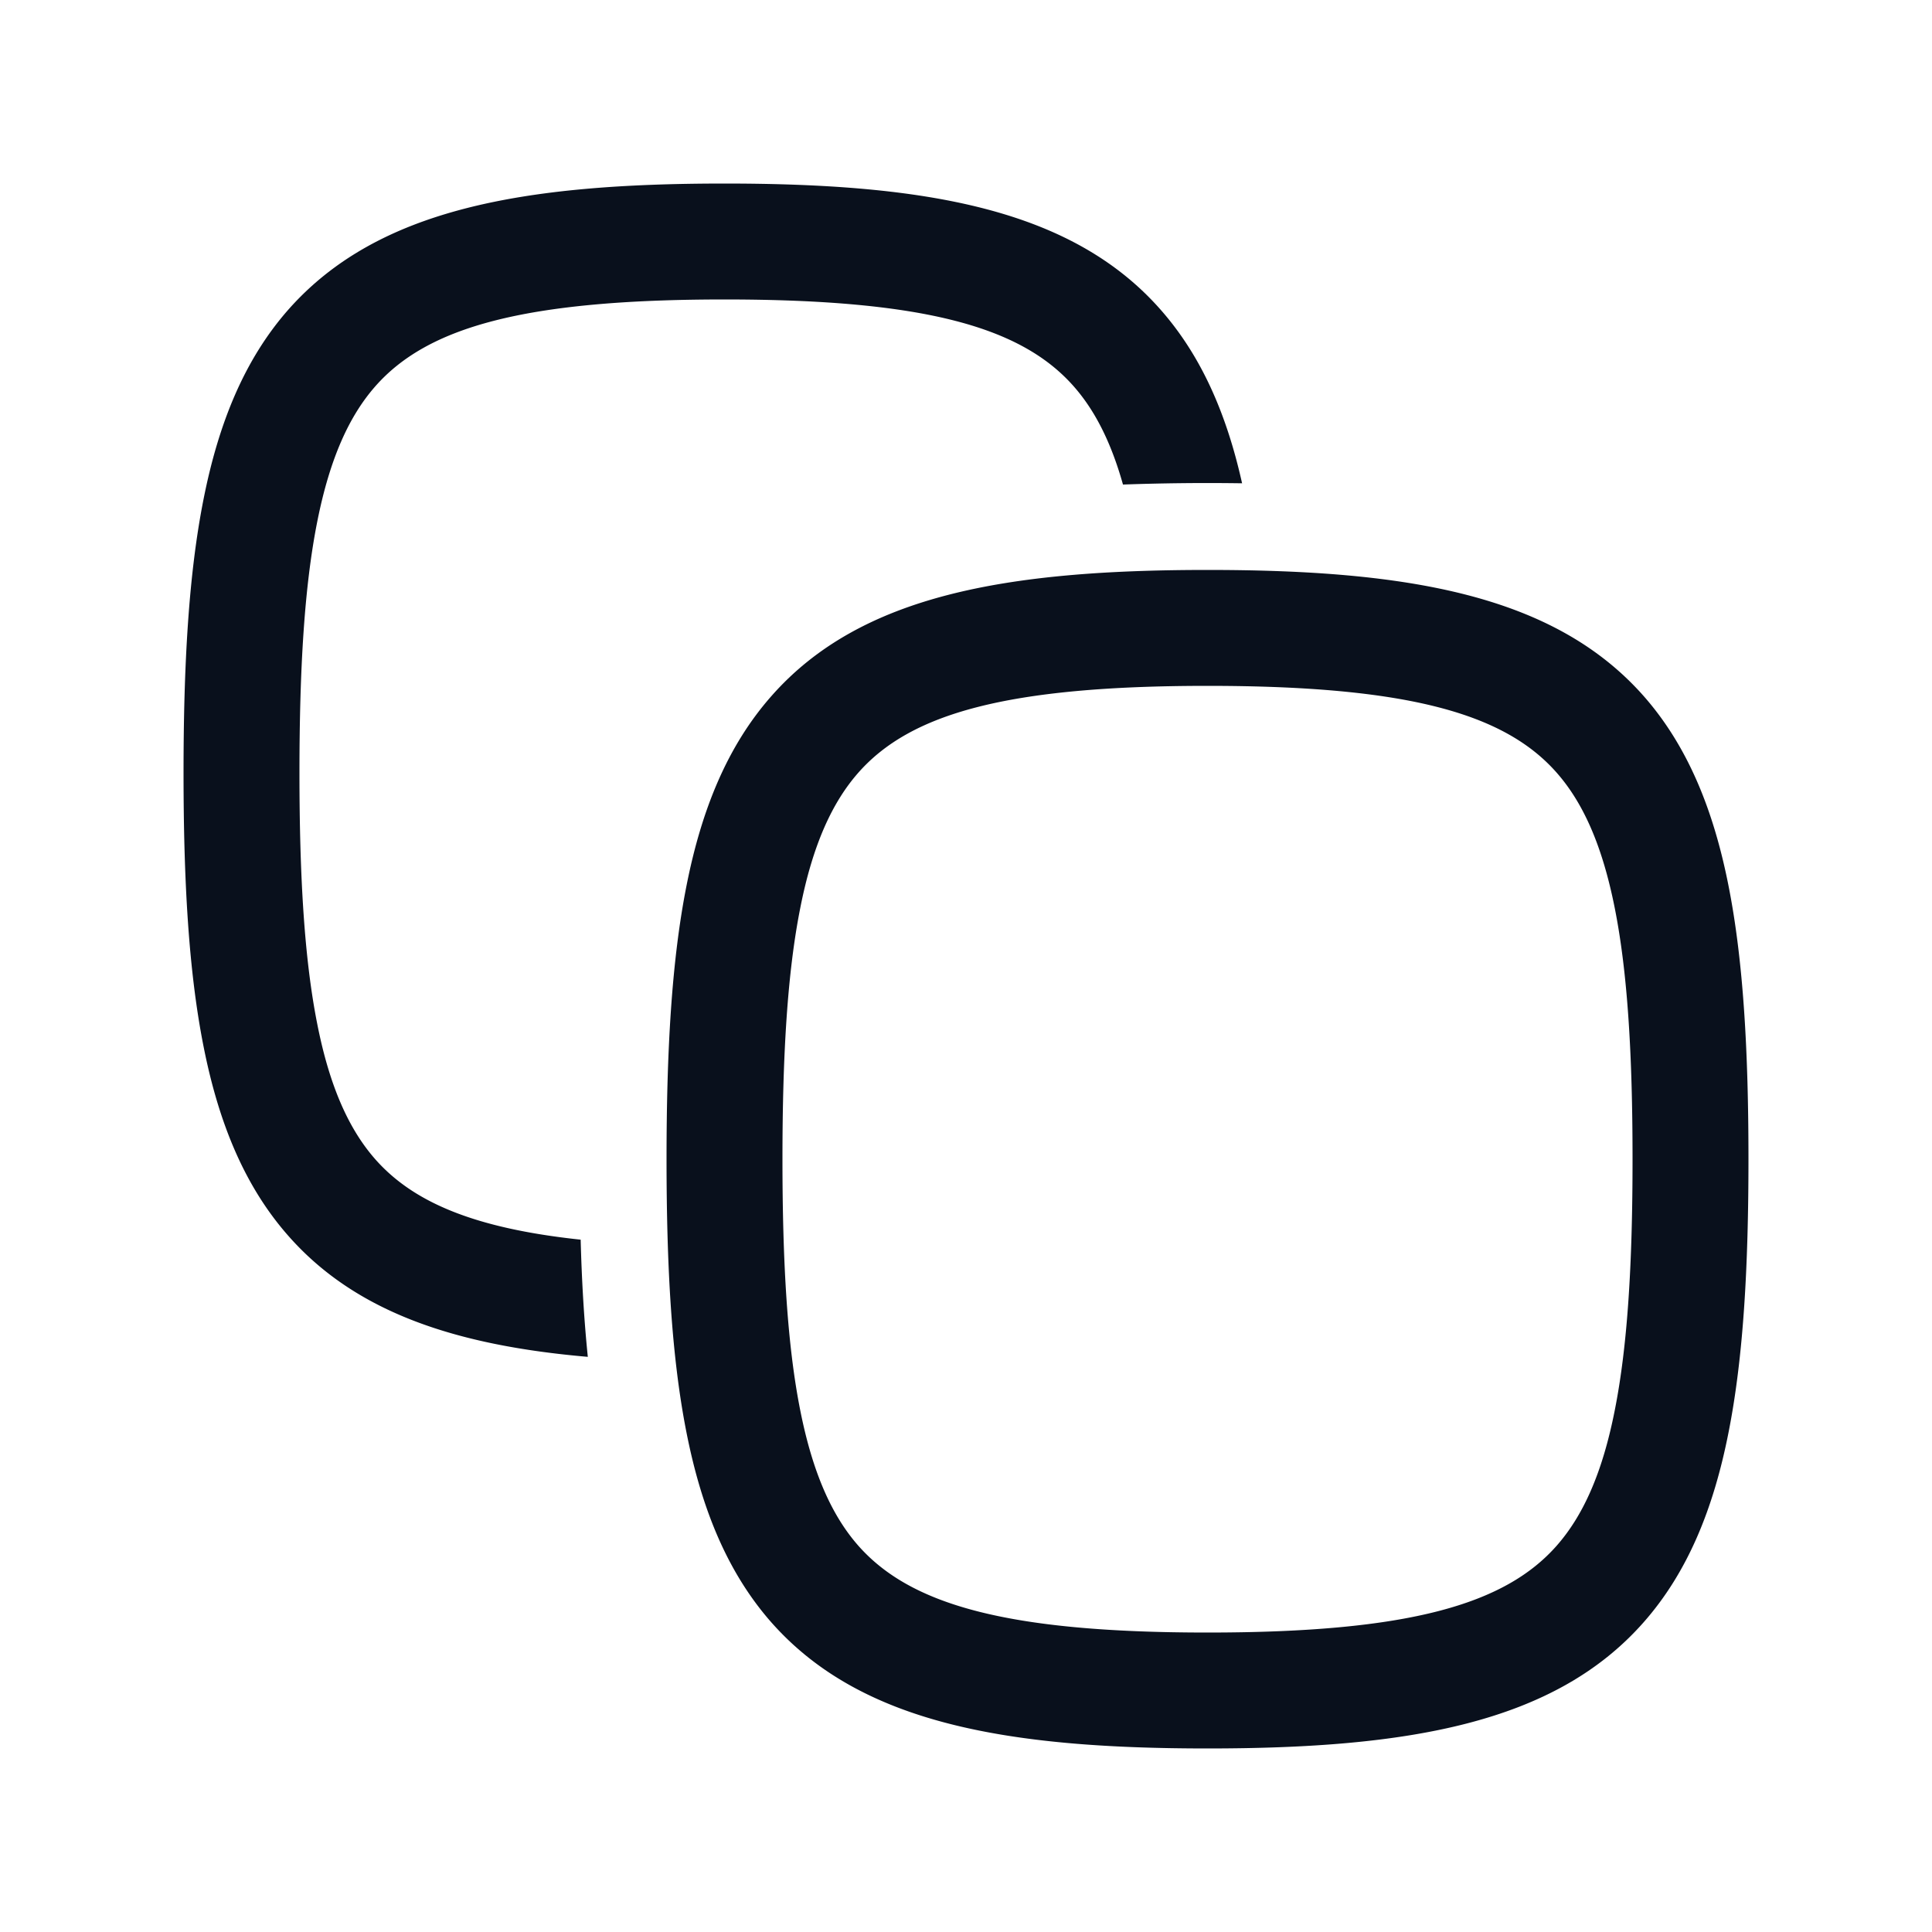 <svg
  xmlns="http://www.w3.org/2000/svg"
  width="20"
  height="20"
  fill="none"
  viewBox="0 0 20 20"
>
  <path
    fill="#09101C"
    fill-rule="evenodd"
    d="M3.284 5.401C3.152 6.065 3.1 6.911 3.1 8c0 1.088.052 1.935.184 2.599.13.66.333 1.098.603 1.404.388.438 1.014.712 2.124.83.011.414.034.82.074 1.213-1.363-.118-2.399-.458-3.097-1.249-.459-.519-.726-1.18-.881-1.965C1.952 10.052 1.9 9.112 1.9 8c0-1.112.052-2.052.207-2.832.155-.784.422-1.446.88-1.965C3.912 2.158 5.422 1.9 7.5 1.9c2.078 0 3.59.258 4.512 1.303.426.482.687 1.087.846 1.8a24.548 24.548 0 0 0-1.233.013c-.127-.452-.298-.777-.512-1.019C10.577 3.391 9.588 3.1 7.5 3.1s-3.078.291-3.613.897c-.27.306-.472.744-.603 1.404ZM8.1 12c0-1.088.052-1.935.184-2.599.13-.66.333-1.098.603-1.404.536-.606 1.525-.897 3.613-.897s3.078.291 3.613.897c.27.306.472.744.603 1.404.132.664.184 1.51.184 2.599 0 1.088-.052 1.935-.184 2.599-.13.66-.333 1.098-.603 1.404-.535.605-1.525.897-3.613.897s-3.077-.292-3.613-.897c-.27-.306-.472-.744-.603-1.404-.132-.664-.184-1.511-.184-2.6Zm4.4-6.1c-2.079 0-3.59.258-4.512 1.303-.459.519-.726 1.18-.881 1.964-.155.78-.207 1.72-.207 2.833 0 1.112.052 2.052.207 2.832.155.784.422 1.446.88 1.965.924 1.044 2.434 1.303 4.513 1.303 2.079 0 3.59-.259 4.512-1.303.459-.519.726-1.18.881-1.965.155-.78.207-1.72.207-2.832 0-1.112-.052-2.052-.207-2.833-.155-.783-.422-1.445-.88-1.964C16.088 6.158 14.577 5.9 12.5 5.9Z"
    clip-rule="evenodd"
  />
</svg>
